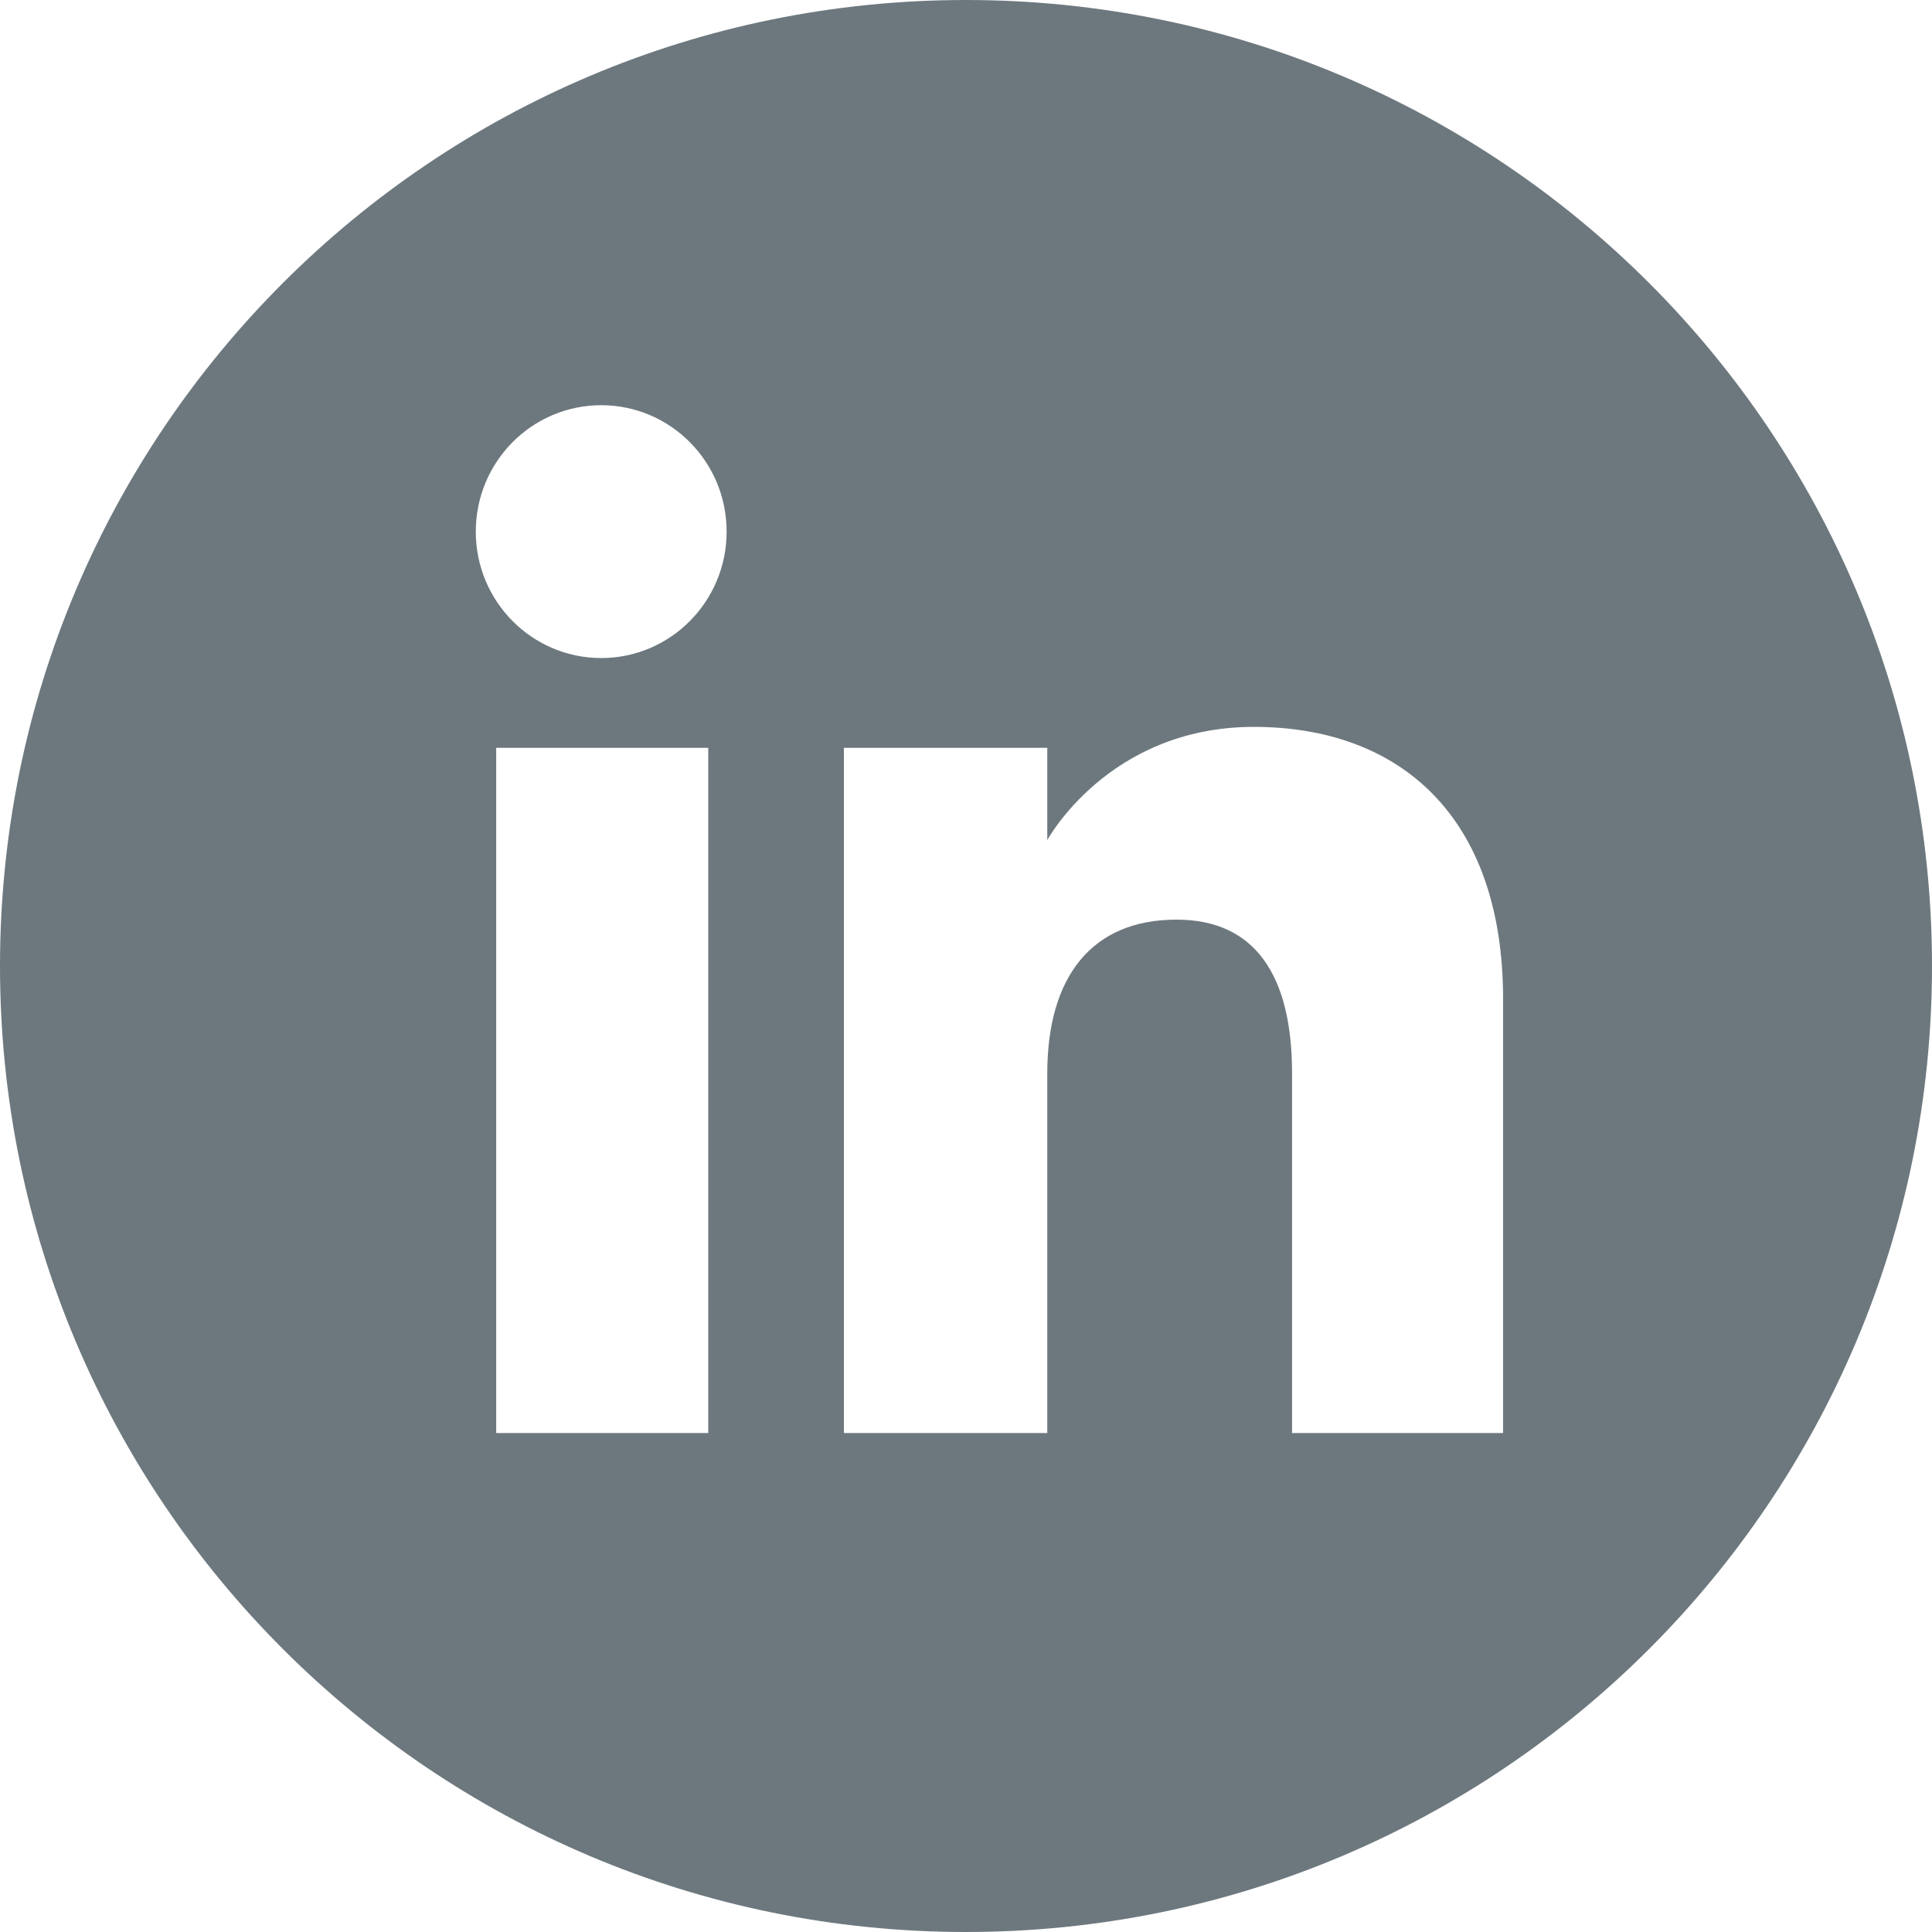 <svg width="30" height="30" viewBox="0 0 30 30" fill="none" xmlns="http://www.w3.org/2000/svg">
<path fill-rule="evenodd" clip-rule="evenodd" d="M15 0C6.716 0 0 6.716 0 15C0 23.284 6.716 30 15 30C23.284 30 30 23.284 30 15C30 6.716 23.284 0 15 0ZM10.998 22.252H7.705V11.612H10.998V22.252ZM9.336 10.218C8.26 10.218 7.388 9.339 7.388 8.255C7.388 7.171 8.26 6.292 9.336 6.292C10.411 6.292 11.283 7.171 11.283 8.255C11.283 9.339 10.411 10.218 9.336 10.218ZM23.34 22.252H20.063C20.063 22.252 20.063 18.198 20.063 16.667C20.063 15.135 19.481 14.28 18.269 14.28C16.951 14.28 16.262 15.17 16.262 16.667C16.262 18.305 16.262 22.252 16.262 22.252H13.104V11.612H16.262V13.045C16.262 13.045 17.212 11.287 19.469 11.287C21.725 11.287 23.34 12.665 23.34 15.515C23.34 18.365 23.34 22.252 23.34 22.252Z" fill="#6D787E"/>
</svg>
